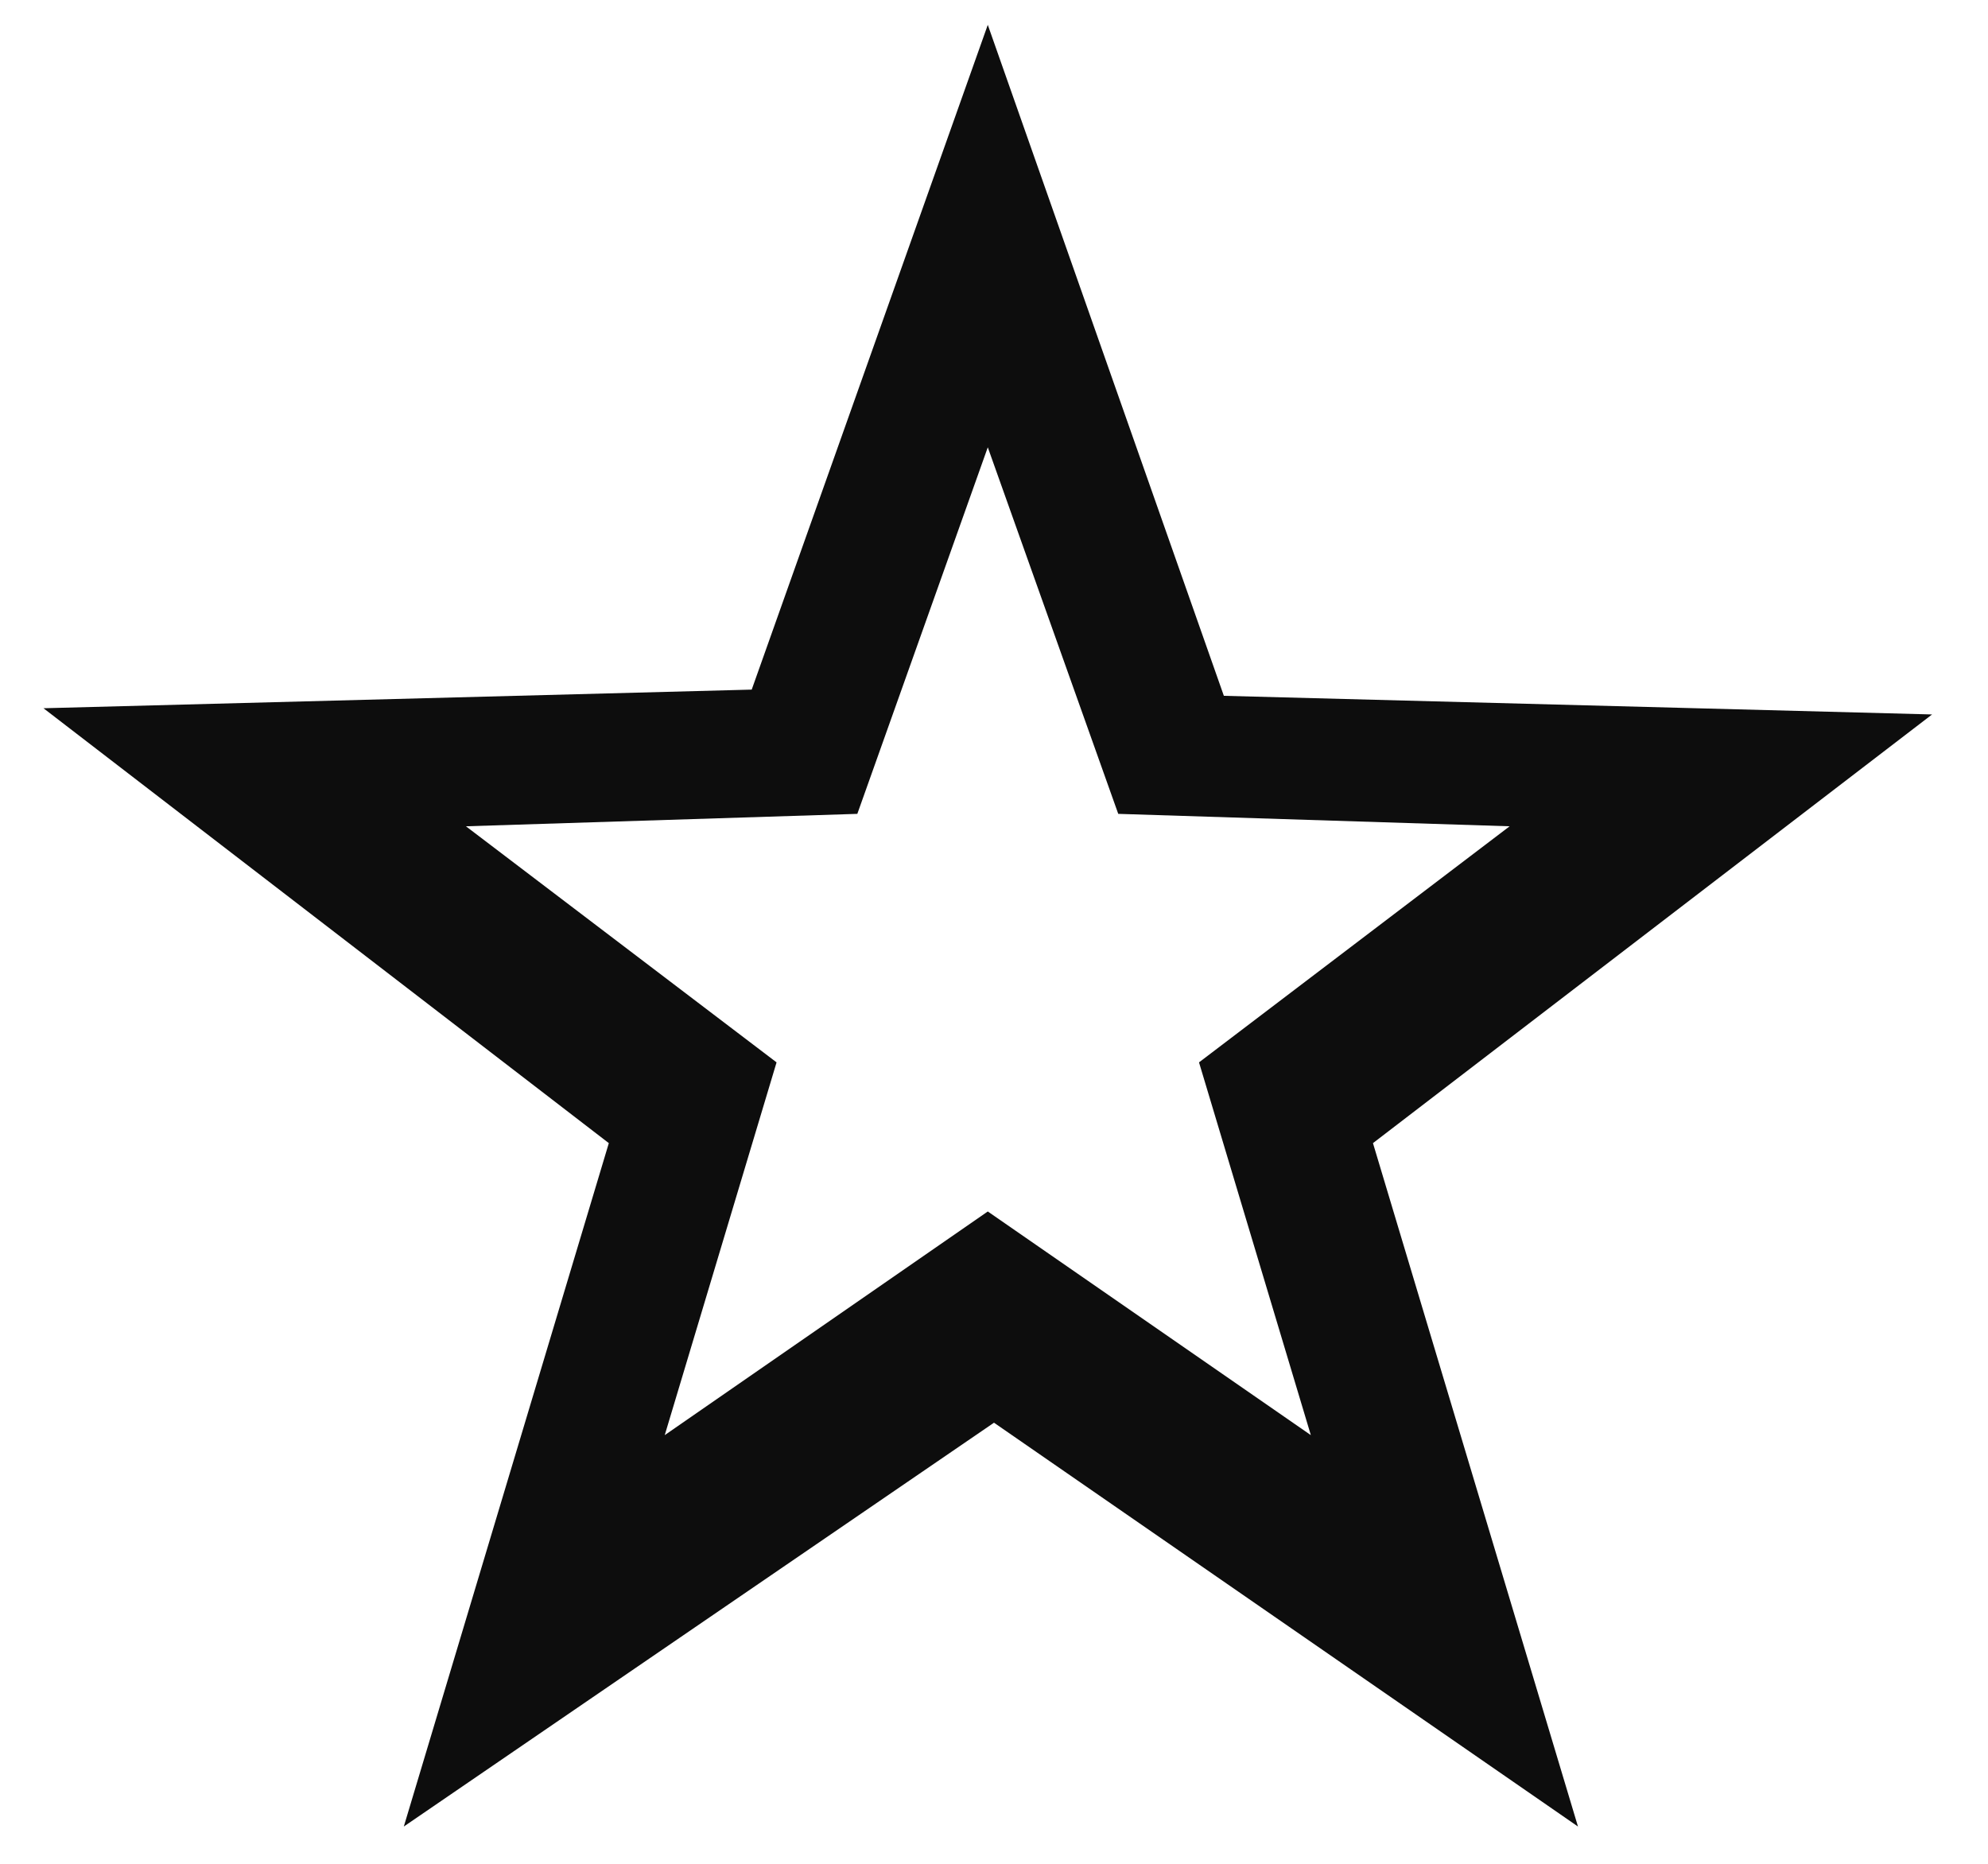 <?xml version="1.0" ?><!DOCTYPE svg  PUBLIC '-//W3C//DTD SVG 1.1//EN'  'http://www.w3.org/Graphics/SVG/1.1/DTD/svg11.dtd'><svg enable-background="new -0.7 -0.4 32 30" height="30px" version="1.1" viewBox="-0.7 -0.4 32 30" width="32px" xml:space="preserve" xmlns="http://www.w3.org/2000/svg" xmlns:xlink="http://www.w3.org/1999/xlink"><defs/><path clip-rule="evenodd" d="M21.4,18l3.3,11l-9.4-6.5L5.8,29l3.3-11l-9.1-7l11.4-0.3L15.2,0  l3.8,10.8l11.4,0.3L21.4,18z M17.3,12.7l-2.1-5.9l-2.1,5.9l-6.3,0.2l5,3.8l-1.8,6l5.2-3.6l5.2,3.6l-1.8-6l5-3.8L17.3,12.7z" fill="#0D0D0D" fill-rule="evenodd"/></svg>